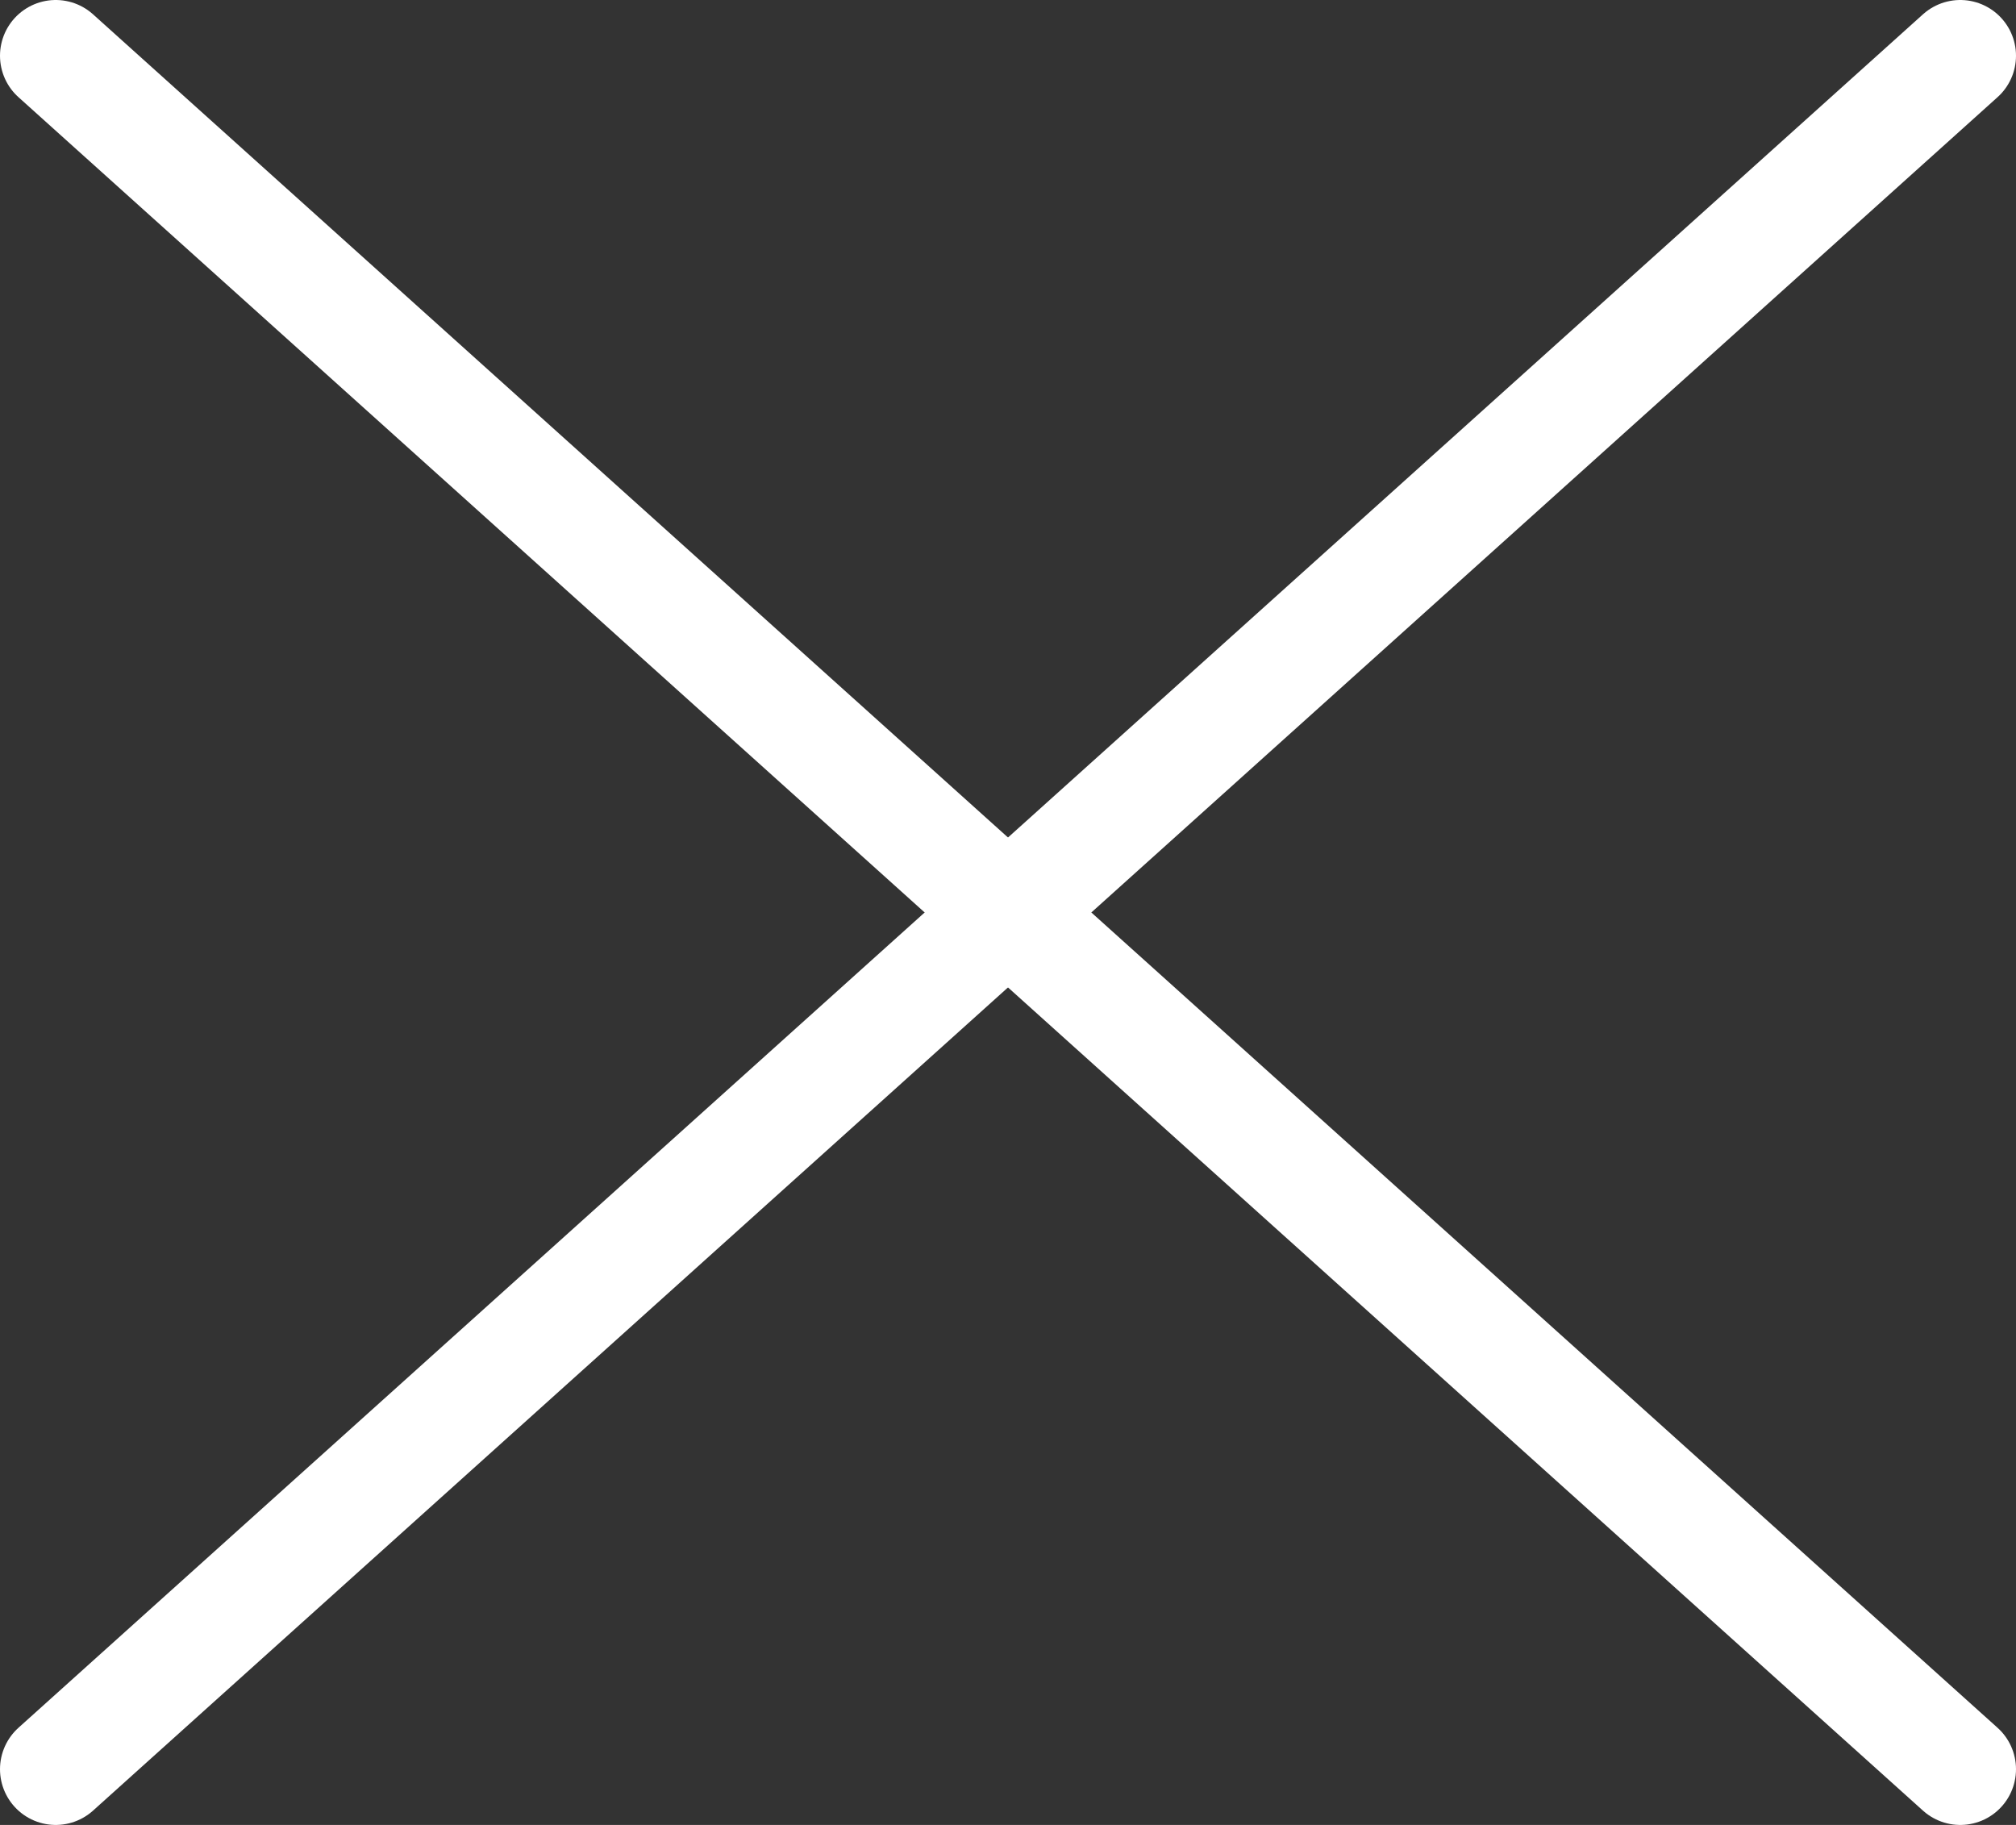 <svg xmlns="http://www.w3.org/2000/svg" viewBox="0 0 36.17 32.74"><rect x="0" y="0" width="36.17" height="32.74" fill="#333333" stroke="none"/><defs><style>.cls-1{fill:none;stroke:#fff;stroke-linecap:round;stroke-miterlimit:10;stroke-width:2px;}</style></defs><title>Recurso 7ogarrio</title><g id="Capa_2" data-name="Capa 2"><g id="Layer_1" data-name="Layer 1"><line class="cls-1" x1="1" y1="1" x2="35.17" y2="31.74"/><line class="cls-1" x1="35.17" y1="1" x2="1" y2="31.74"/></g></g></svg>